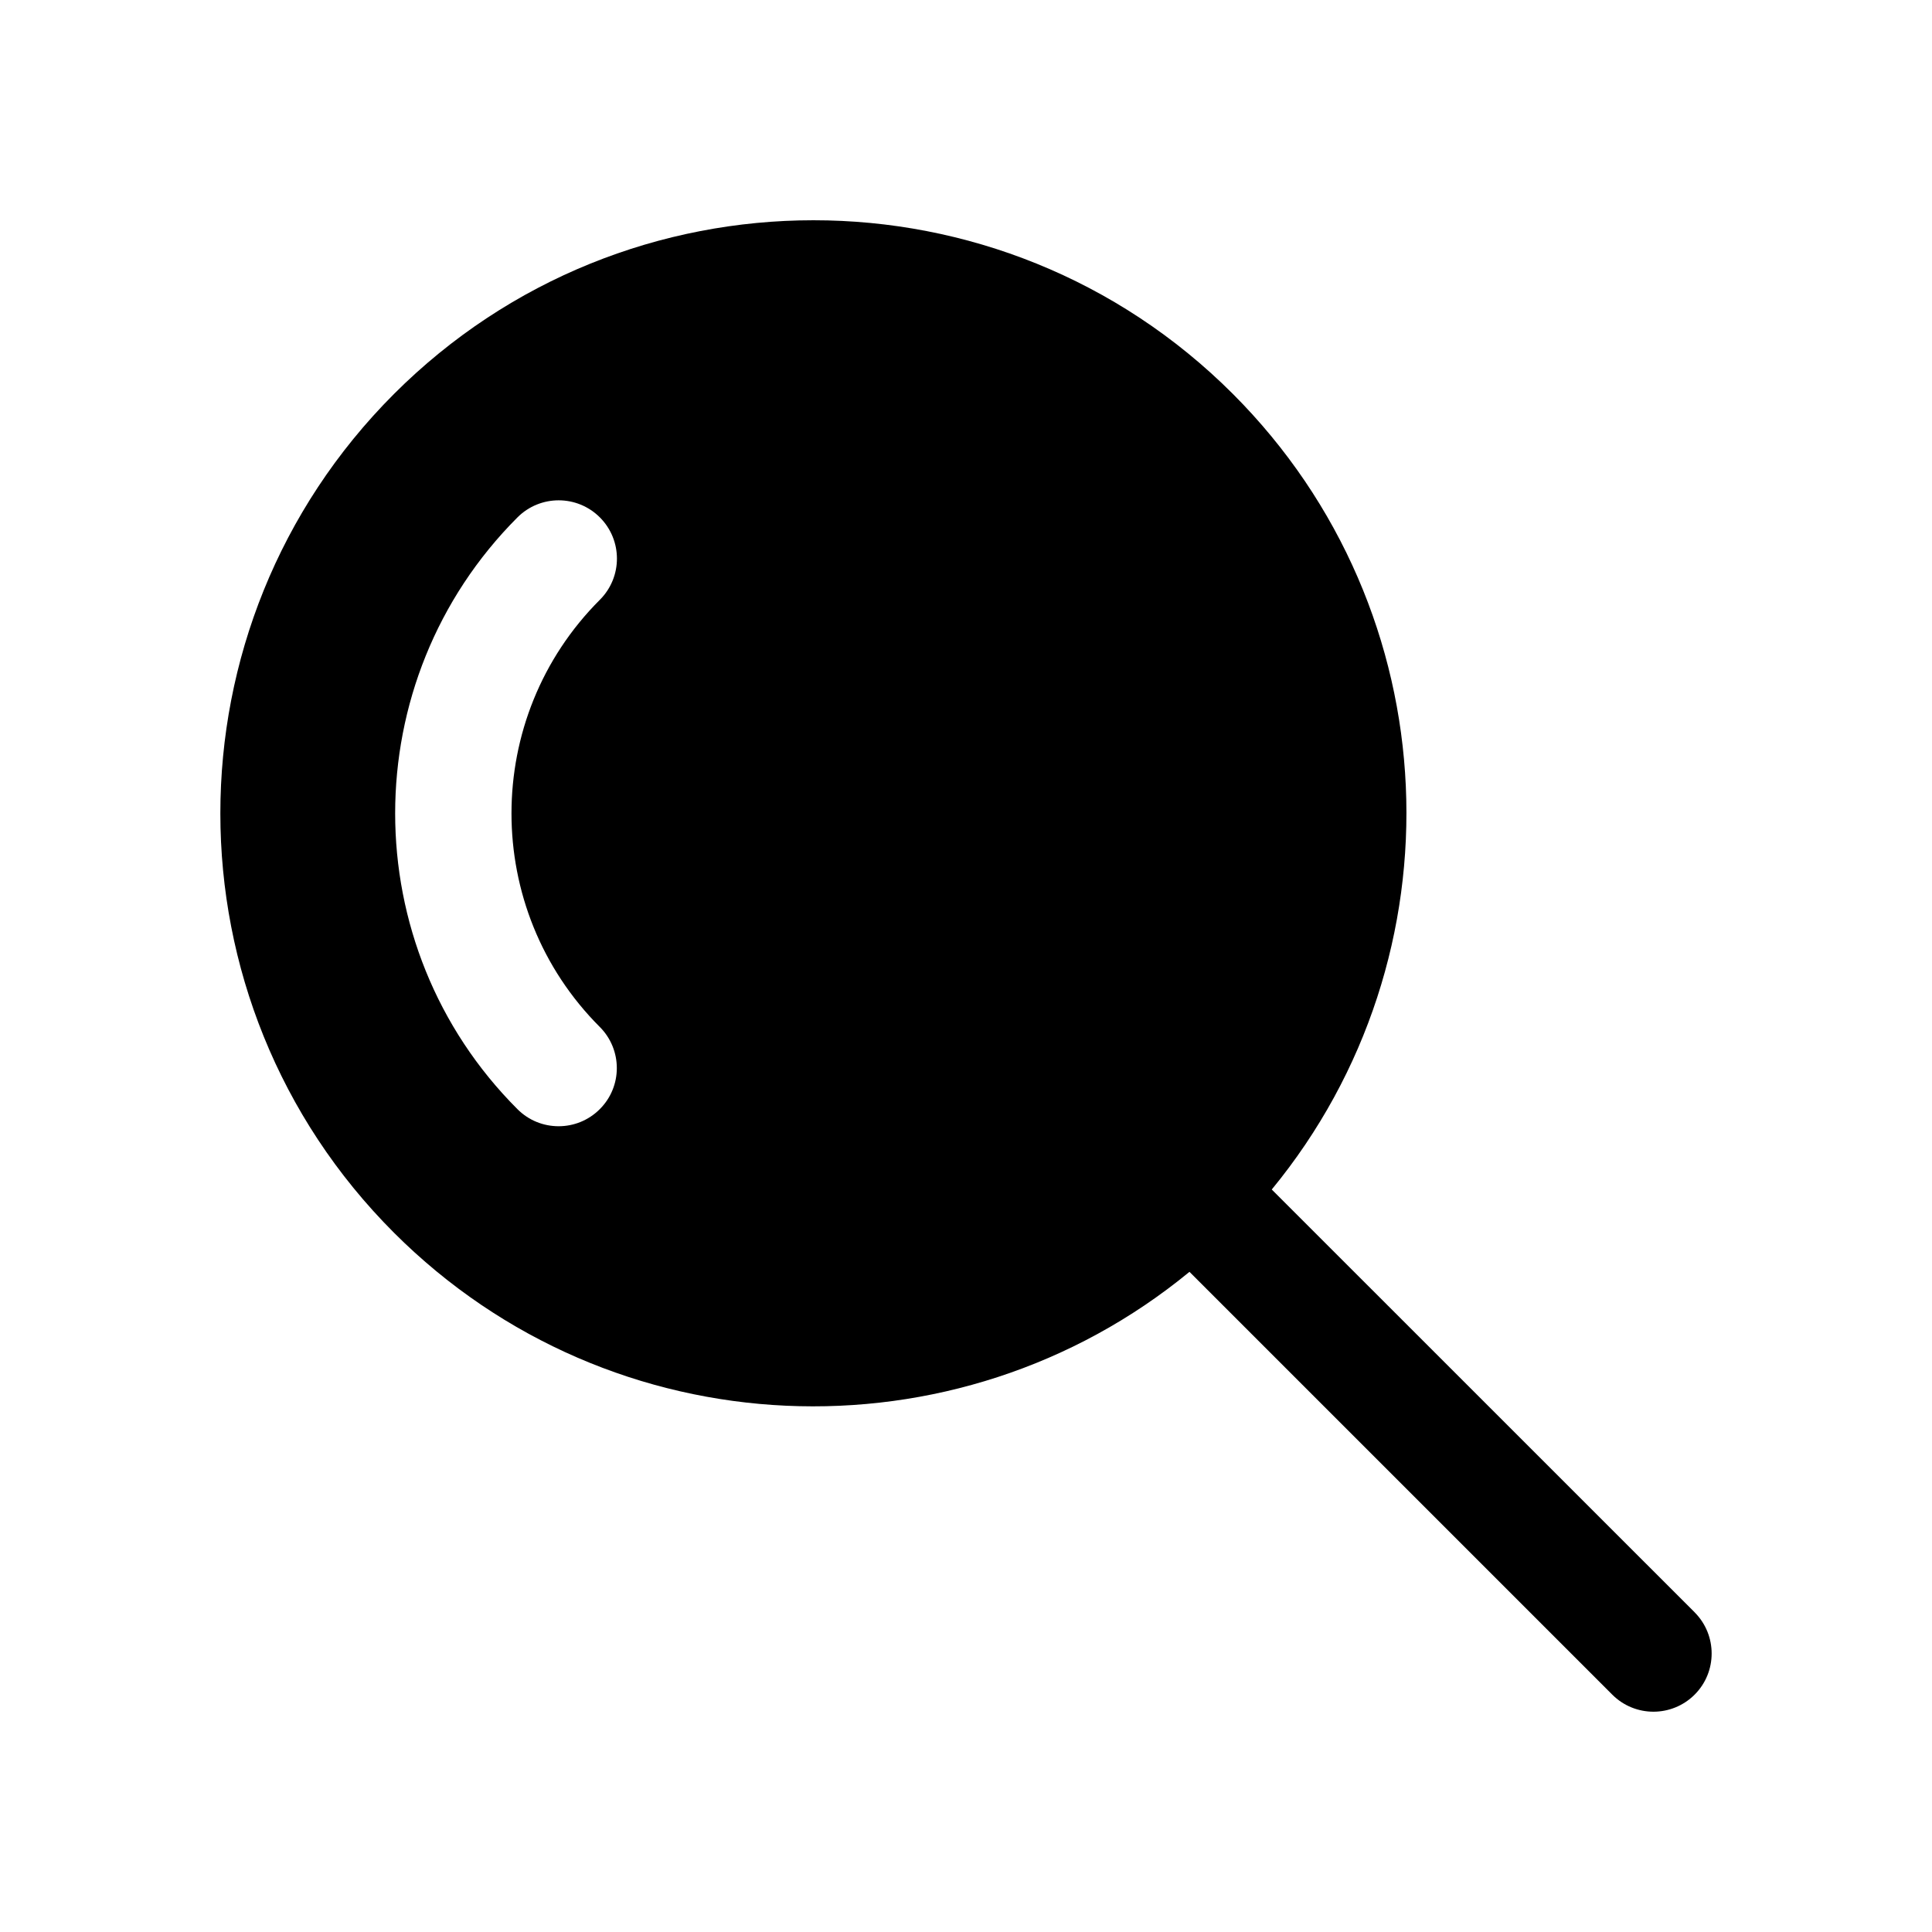 <?xml version="1.0" encoding="UTF-8"?>
<!-- Uploaded to: ICON Repo, www.iconrepo.com, Generator: ICON Repo Mixer Tools -->
<svg fill="#000000" width="800px" height="800px" version="1.1" viewBox="144 144 512 512" xmlns="http://www.w3.org/2000/svg">
 <path d="m593.1 571.28-112.07-112.05c50.789-61.75 47.391-153.11-10.328-210.86-61.355-61.34-160.9-61.34-222.29 0.031-61.355 61.402-61.355 160.92 0 222.29 57.703 57.688 149.1 61.102 210.81 10.359l112.05 112.05c3.008 3.008 6.957 4.519 10.91 4.519 3.938 0 7.902-1.512 10.91-4.519 6.016-6.012 6.016-15.789 0-21.82zm-290.16-155.14c6.031 6.031 6.031 15.809 0 21.805-3.008 3.008-6.941 4.519-10.895 4.519s-7.891-1.496-10.91-4.519c-43.219-43.203-43.219-113.56 0-156.83 6.031-6.031 15.809-6.031 21.836 0 6.031 6.031 6.031 15.809 0 21.836-31.223 31.207-31.223 81.98-0.031 113.19z"/>
</svg>